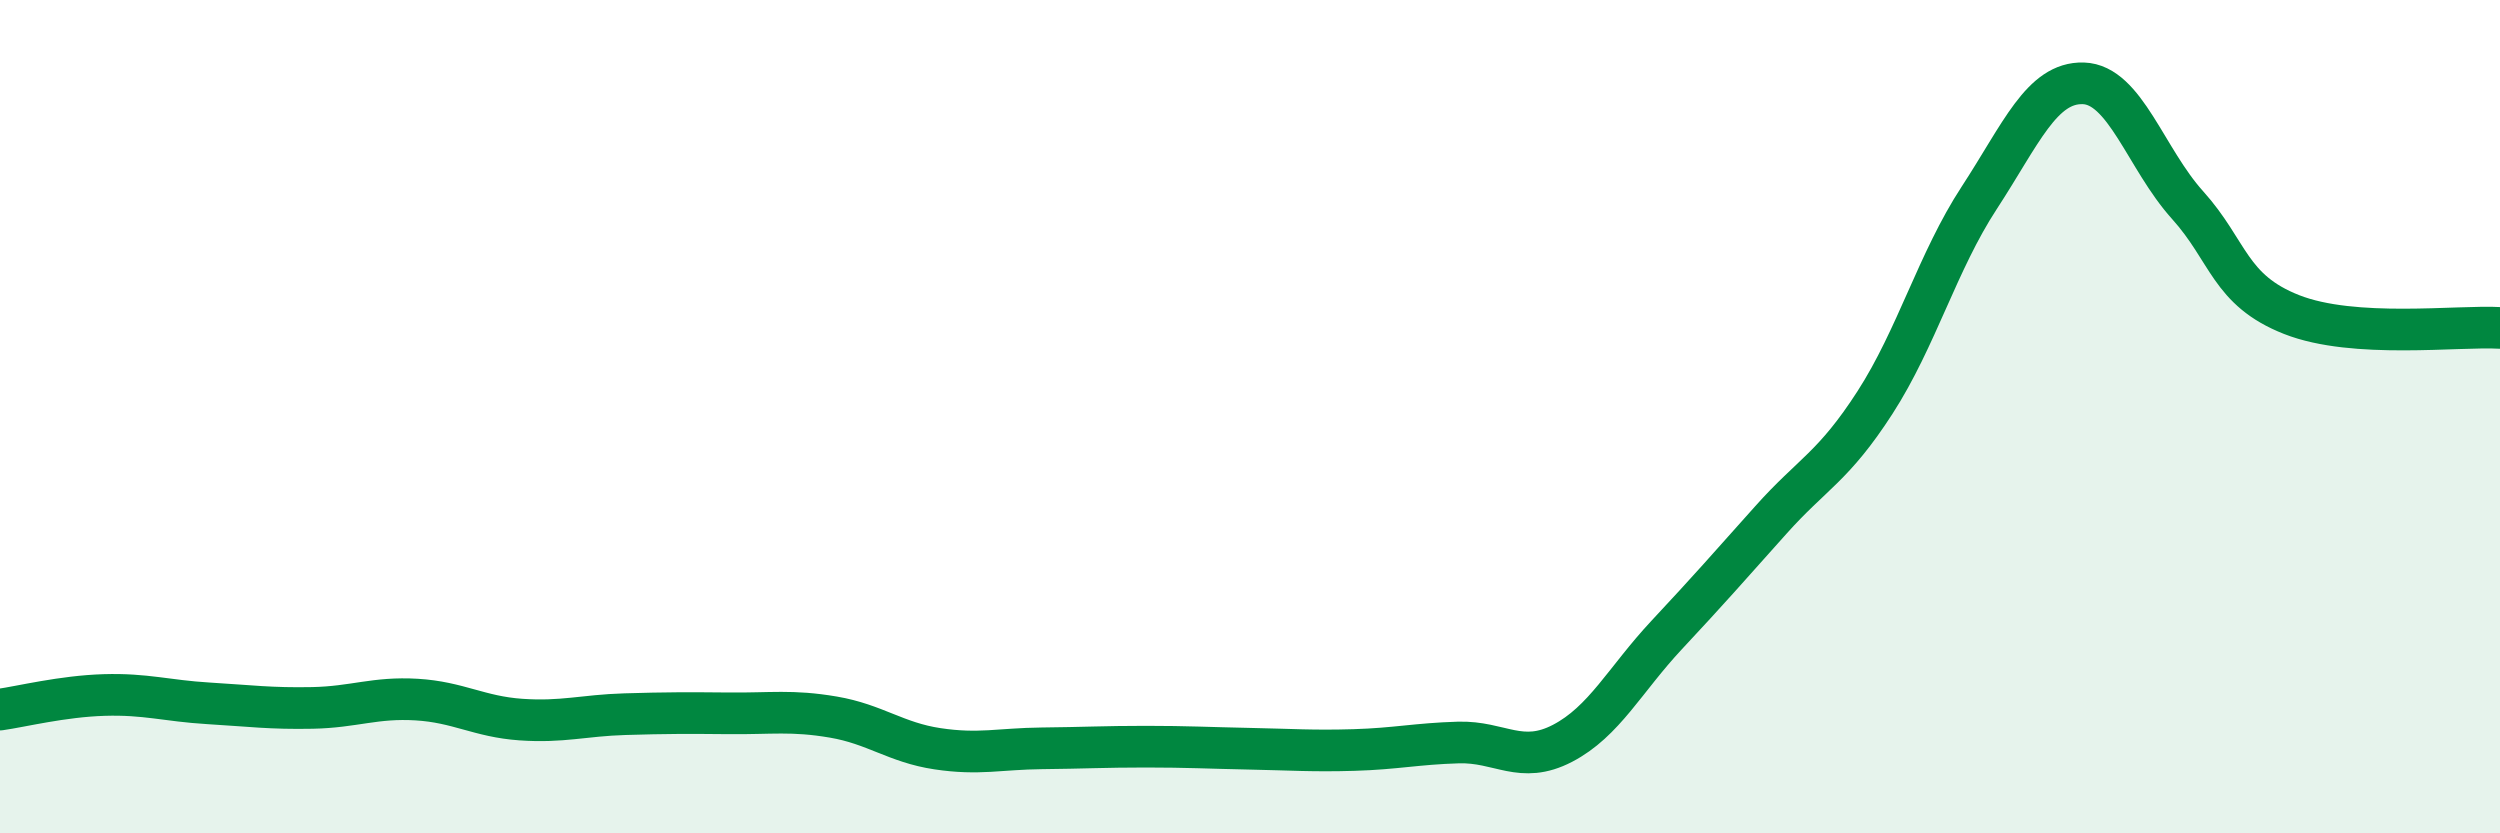 
    <svg width="60" height="20" viewBox="0 0 60 20" xmlns="http://www.w3.org/2000/svg">
      <path
        d="M 0,17.03 C 0.5,16.96 1.5,16.71 2.5,16.68 C 3.5,16.65 4,16.82 5,16.88 C 6,16.94 6.5,17.01 7.5,16.99 C 8.5,16.97 9,16.73 10,16.79 C 11,16.85 11.5,17.2 12.5,17.27 C 13.5,17.34 14,17.17 15,17.14 C 16,17.11 16.5,17.11 17.5,17.12 C 18.5,17.13 19,17.04 20,17.21 C 21,17.38 21.5,17.82 22.5,17.97 C 23.5,18.12 24,17.97 25,17.96 C 26,17.95 26.5,17.92 27.5,17.92 C 28.5,17.92 29,17.95 30,17.97 C 31,17.99 31.5,18.03 32.5,18 C 33.5,17.97 34,17.85 35,17.82 C 36,17.79 36.5,18.36 37.5,17.84 C 38.5,17.32 39,16.31 40,15.24 C 41,14.17 41.5,13.6 42.5,12.48 C 43.5,11.36 44,11.21 45,9.66 C 46,8.11 46.5,6.28 47.5,4.75 C 48.5,3.22 49,1.97 50,2 C 51,2.03 51.5,3.81 52.5,4.92 C 53.5,6.03 53.5,6.96 55,7.55 C 56.5,8.14 59,7.81 60,7.87L60 20L0 20Z"
        fill="#008740"
        opacity="0.1"
        stroke-linecap="round"
        stroke-linejoin="round"
      />
      <path
        d="M 0,17.03 C 0.5,16.96 1.5,16.71 2.5,16.68 C 3.5,16.65 4,16.82 5,16.88 C 6,16.94 6.5,17.01 7.5,16.99 C 8.5,16.97 9,16.73 10,16.79 C 11,16.85 11.5,17.2 12.5,17.27 C 13.5,17.34 14,17.17 15,17.14 C 16,17.11 16.5,17.11 17.5,17.12 C 18.5,17.13 19,17.04 20,17.21 C 21,17.38 21.5,17.82 22.5,17.97 C 23.5,18.12 24,17.97 25,17.96 C 26,17.95 26.5,17.92 27.5,17.92 C 28.5,17.92 29,17.95 30,17.97 C 31,17.99 31.5,18.03 32.5,18 C 33.5,17.97 34,17.85 35,17.82 C 36,17.79 36.5,18.36 37.5,17.84 C 38.5,17.32 39,16.31 40,15.24 C 41,14.17 41.5,13.6 42.5,12.48 C 43.5,11.36 44,11.21 45,9.66 C 46,8.11 46.5,6.28 47.5,4.75 C 48.5,3.22 49,1.97 50,2 C 51,2.03 51.5,3.81 52.5,4.92 C 53.5,6.03 53.5,6.96 55,7.55 C 56.5,8.14 59,7.81 60,7.87"
        stroke="#008740"
        stroke-width="1"
        fill="none"
        stroke-linecap="round"
        stroke-linejoin="round"
      />
    </svg>
  